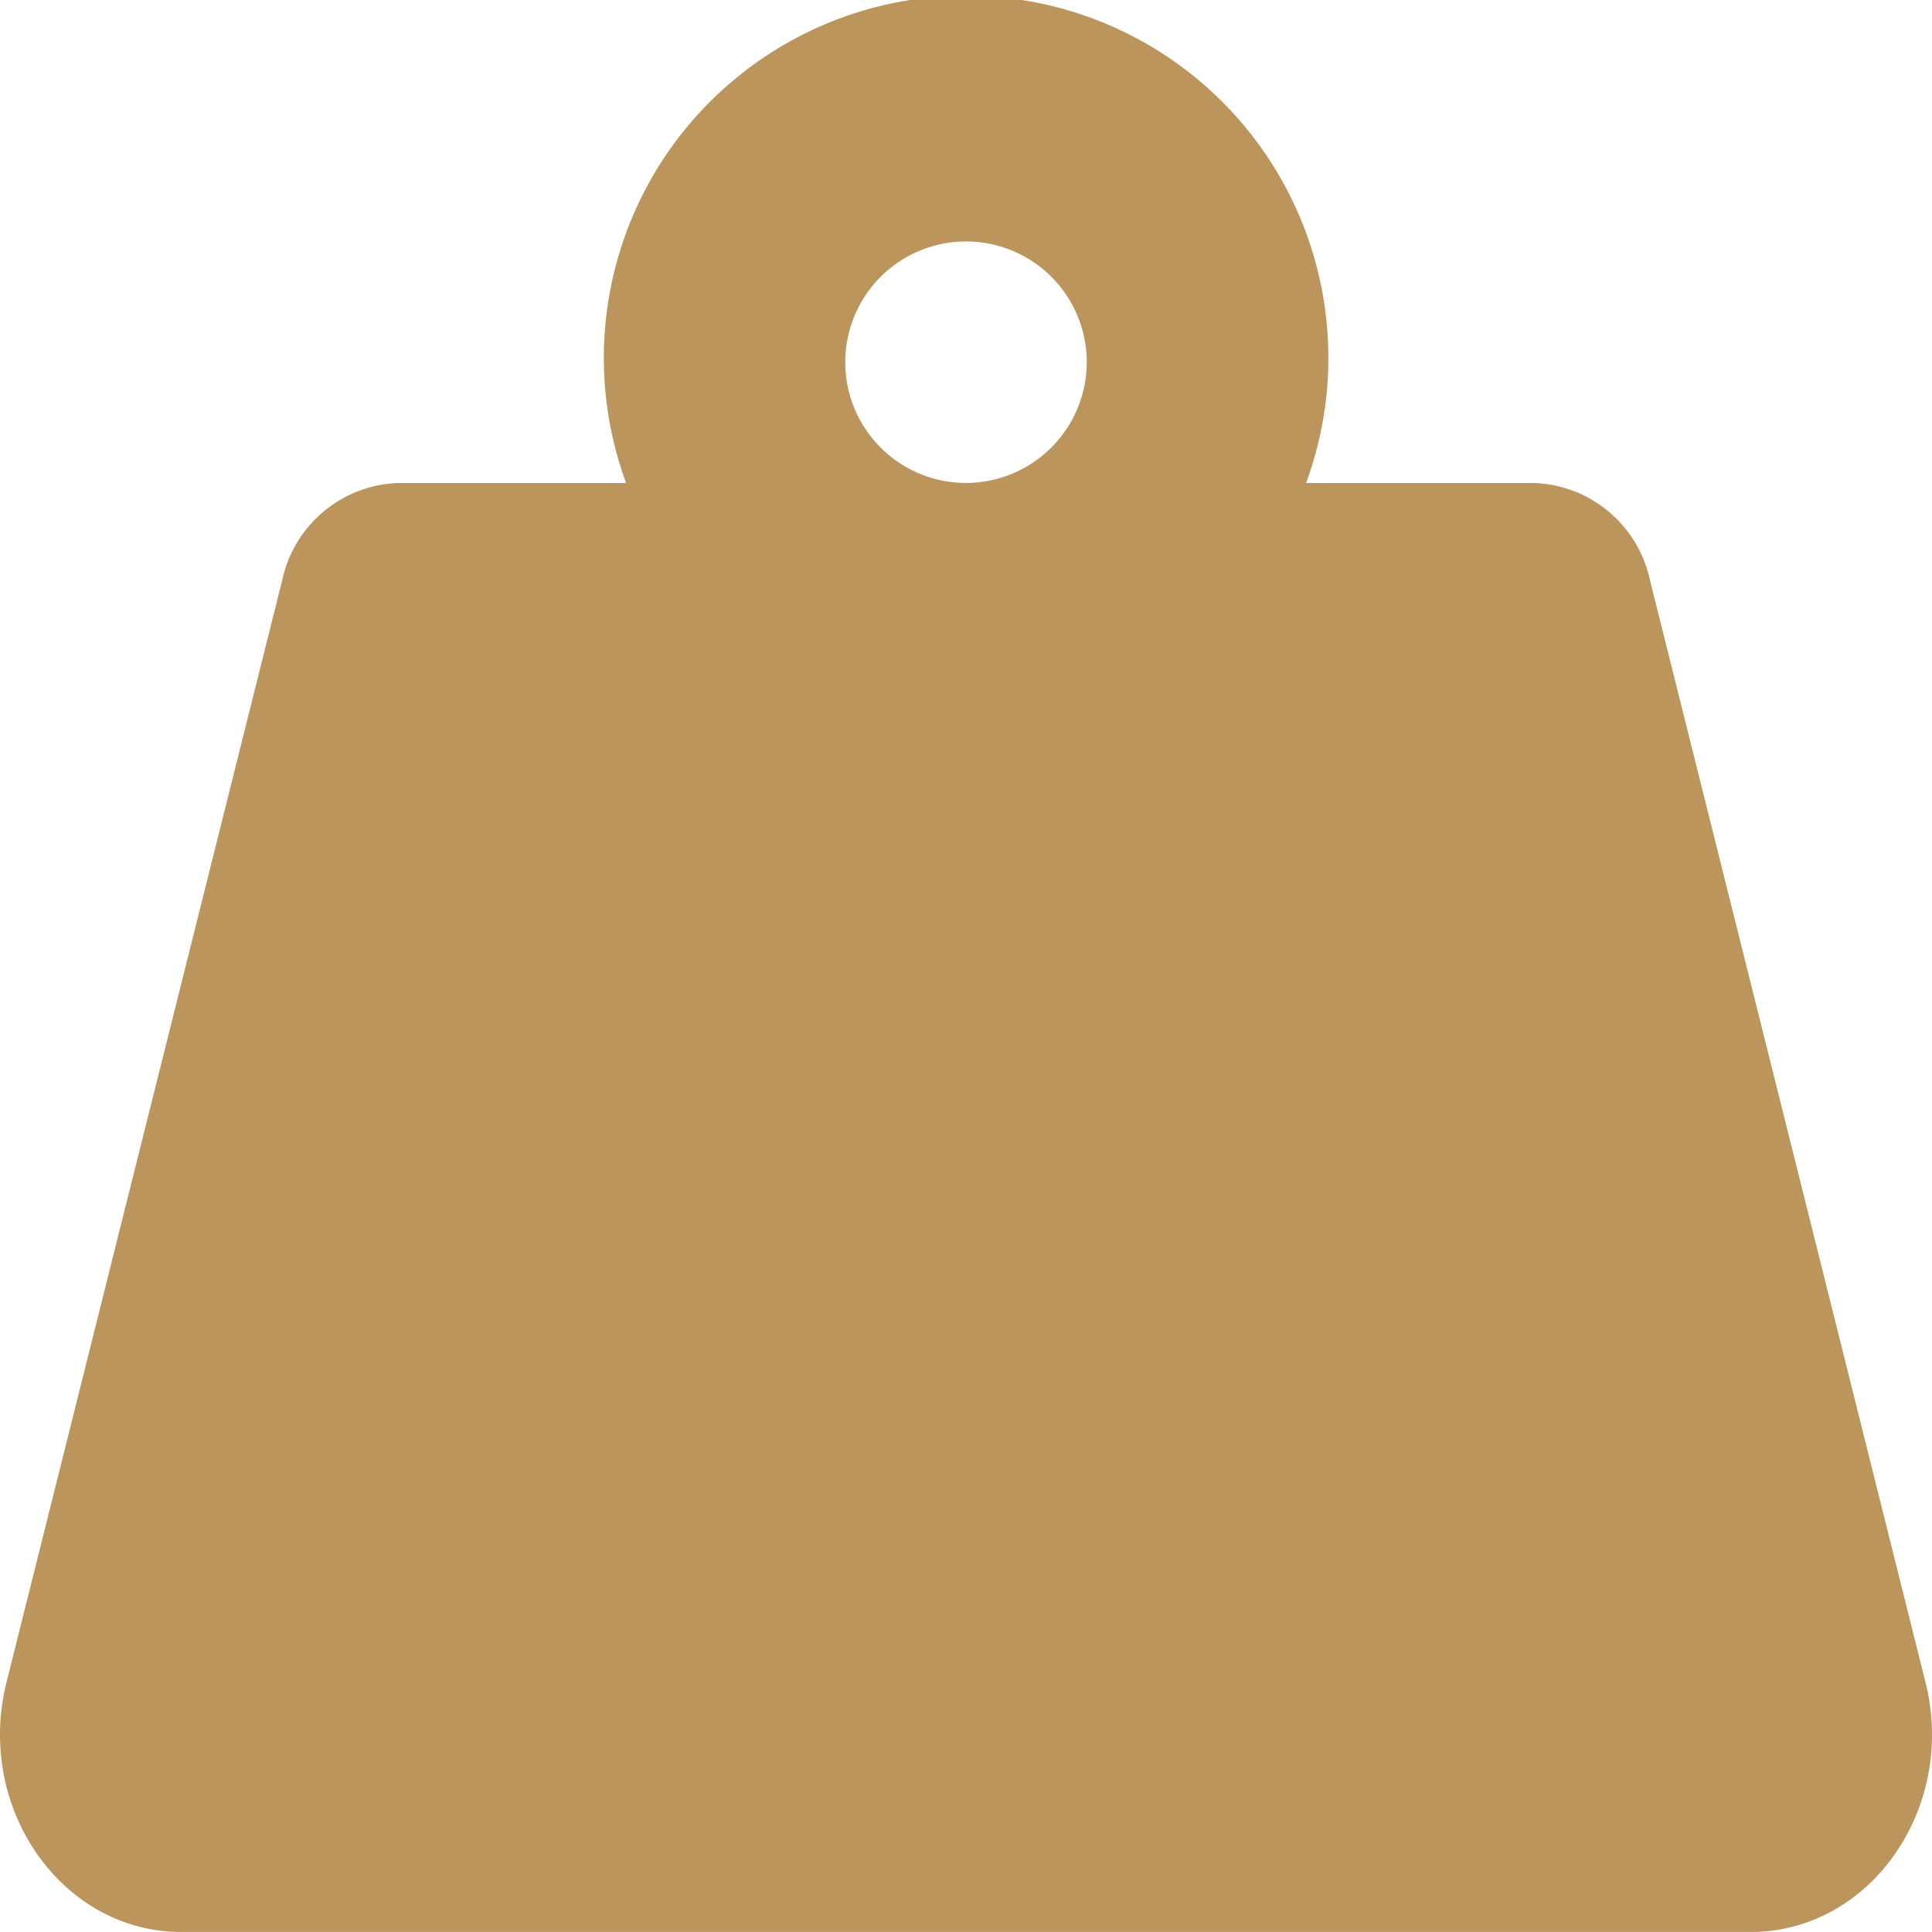 <svg xmlns="http://www.w3.org/2000/svg" width="65.347" height="65.346" viewBox="0 0 65.347 65.346"><path d="M65.128,56.905,55.807,19.62a4.158,4.158,0,0,0-3.94-3.283h-7.69a12.253,12.253,0,1,0-23,0h-7.69a4.158,4.158,0,0,0-3.94,3.283L.219,56.905c-1.063,4.251,1.871,8.442,5.911,8.442H59.219C63.257,65.347,66.191,61.157,65.128,56.905ZM32.674,16.336a4.084,4.084,0,1,1,4.084-4.084A4.09,4.09,0,0,1,32.674,16.336Z" transform="translate(0 -0.001)" fill="#bc955c"/></svg>